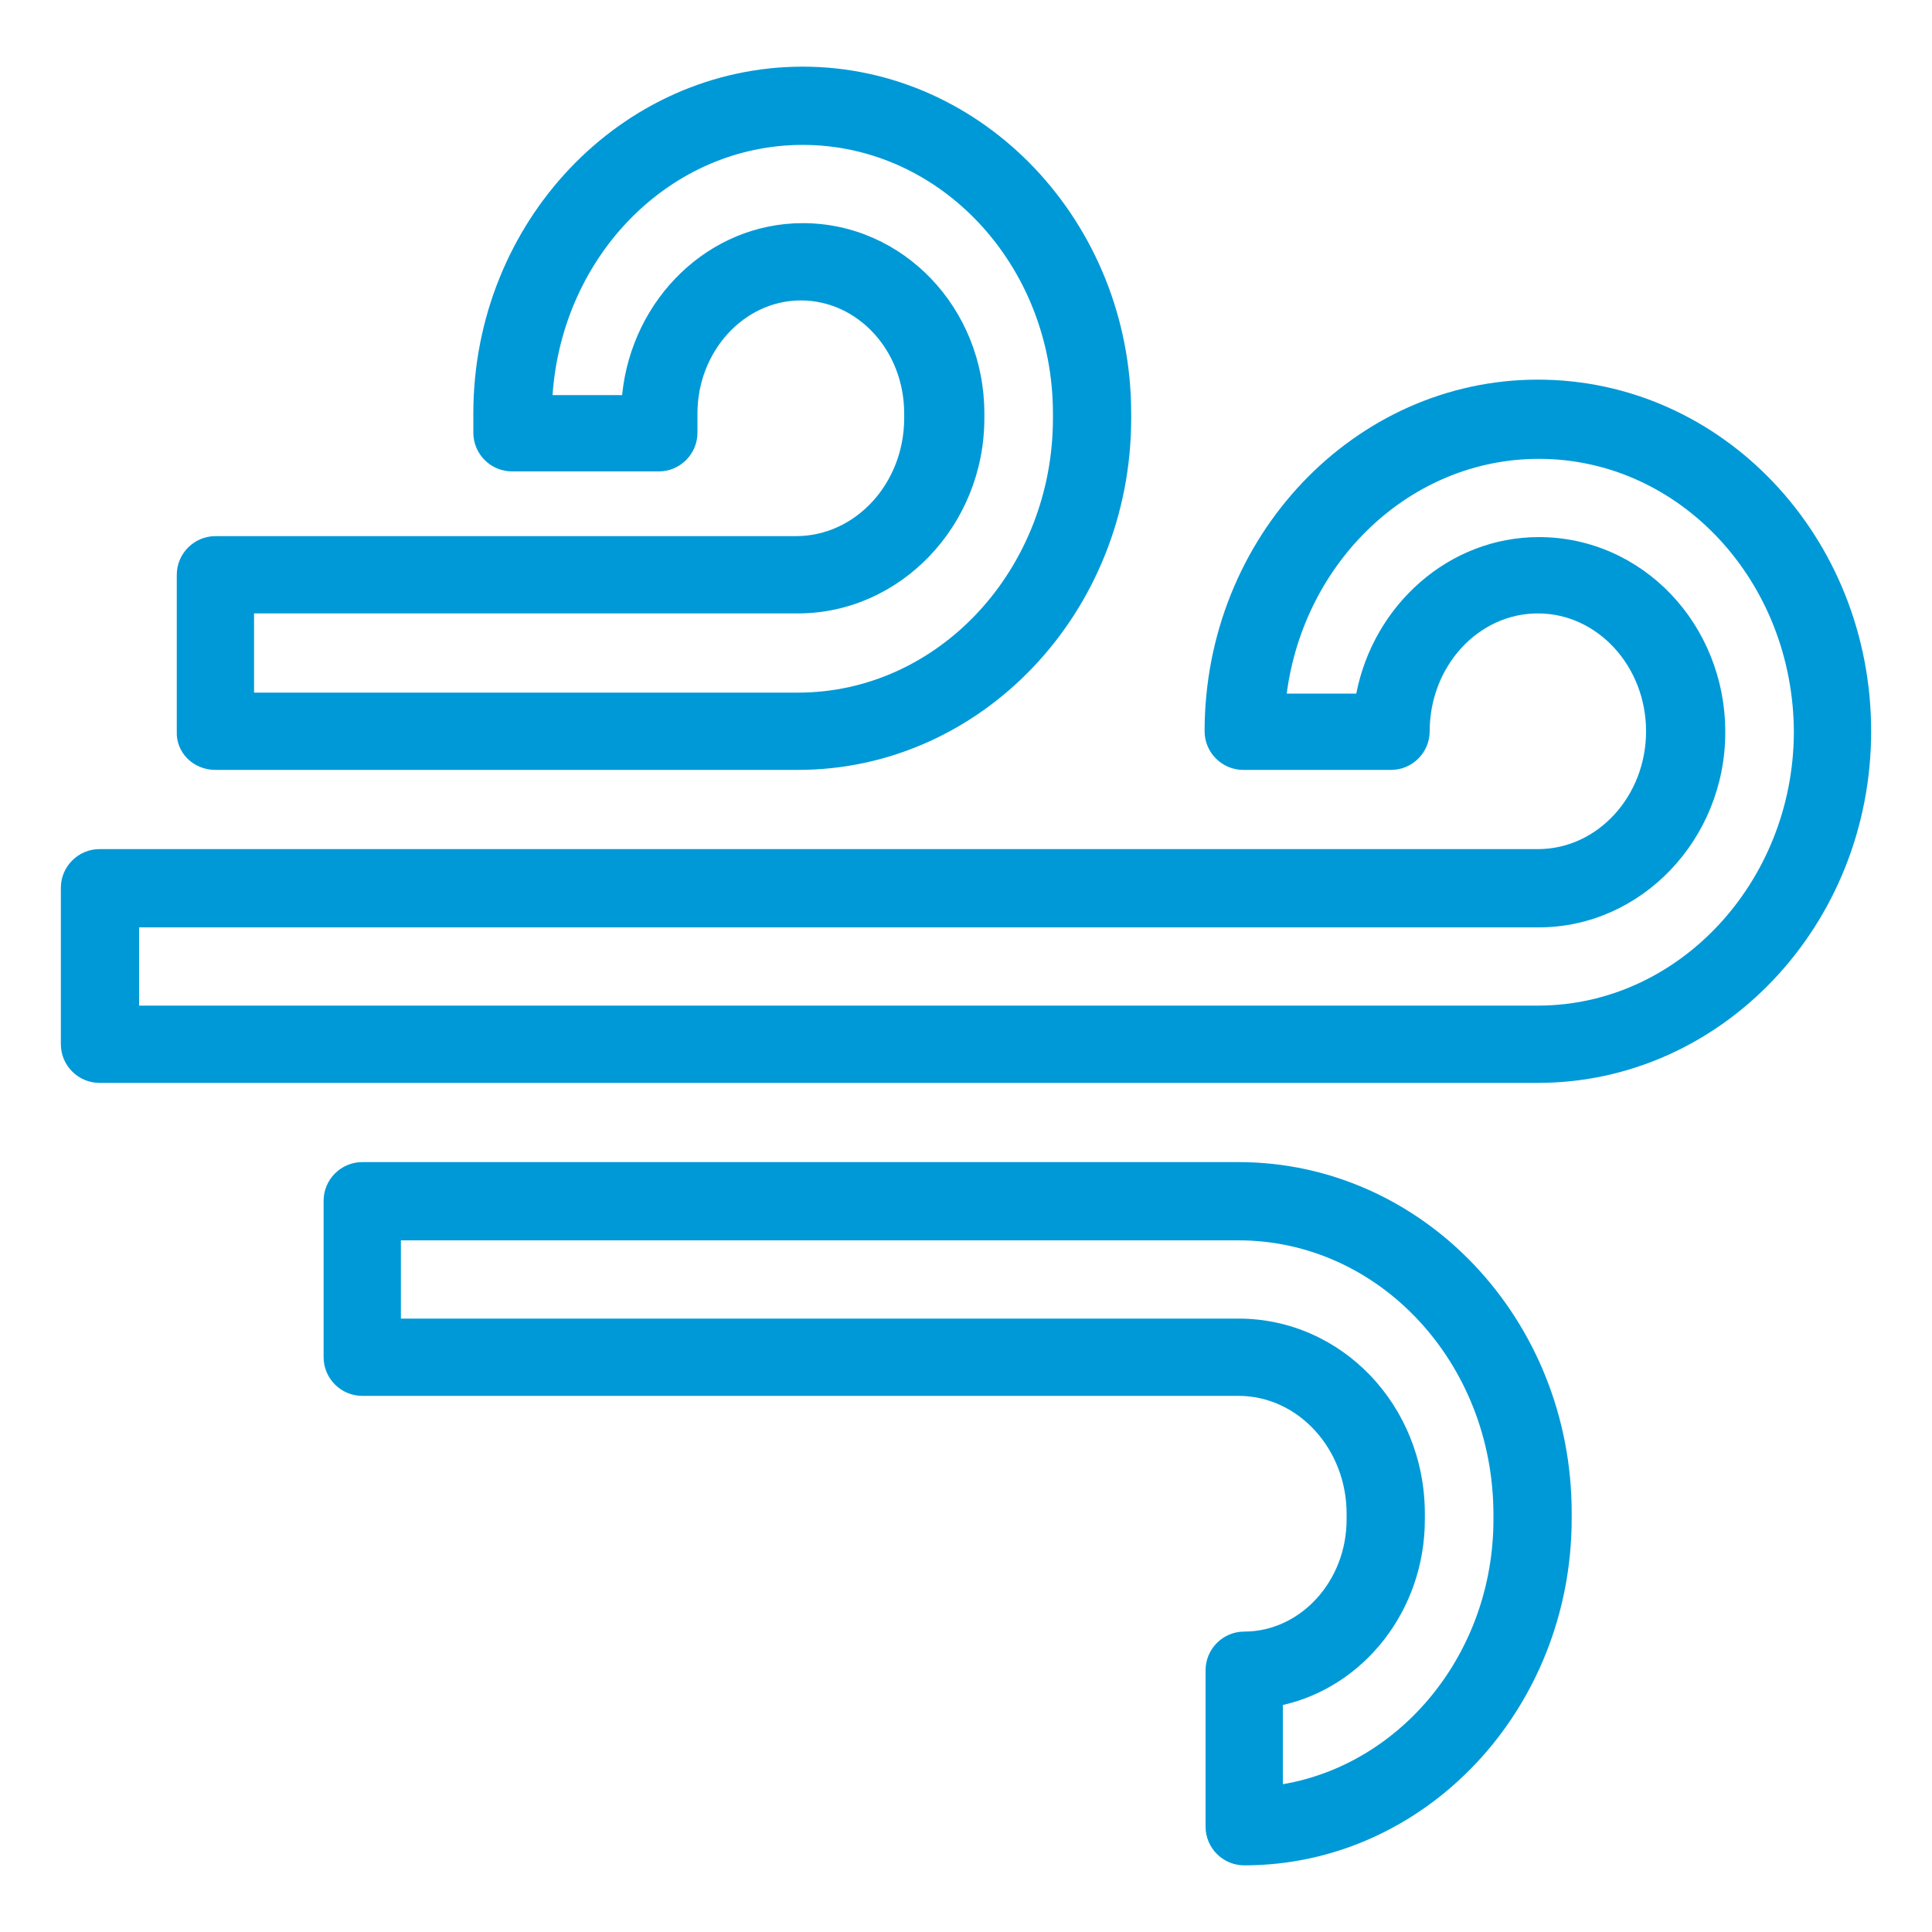 <?xml version="1.0" encoding="utf-8"?>
<!-- Generator: Adobe Illustrator 25.0.0, SVG Export Plug-In . SVG Version: 6.00 Build 0)  -->
<svg version="1.1" id="Layer_1" xmlns="http://www.w3.org/2000/svg" xmlns:xlink="http://www.w3.org/1999/xlink" x="0px" y="0px"
	 viewBox="0 0 200 200" style="enable-background:new 0 0 200 200;" xml:space="preserve">
<style type="text/css">
	.st0{fill:#0099D7;}
</style>
<g>
	<path class="st0" d="M159.2,39.3c-19,0-34.5,16.3-34.5,36.4c0,2.2,1.8,4,4,4H144c2.2,0,4-1.8,4-4c0-6.7,5-12.2,11.2-12.2
		c6.2,0,11.2,5.5,11.2,12.2c0,6.7-5,12.2-11.2,12.2H10.3c-2.2,0-4,1.8-4,4v16.2c0,2.2,1.8,4,4,4h148.9c19,0,34.5-16.3,34.5-36.4
		C193.7,55.6,178.3,39.3,159.2,39.3z M159.2,104.1H14.4v-8.1h144.9c10.6,0,19.3-9.1,19.3-20.2c0-11.2-8.6-20.2-19.3-20.2
		c-9.3,0-17.1,7-18.9,16.2h-7.2c1.8-13.7,12.8-24.3,26.1-24.3c14.6,0,26.4,12.7,26.4,28.4C185.6,91.3,173.8,104.1,159.2,104.1z"/>
	<path class="st0" d="M128.2,120.3H37.5c-2.2,0-4,1.8-4,4v16.2c0,2.2,1.8,4,4,4h90.7c6.2,0,11.2,5.5,11.2,12.2v0.6
		c0,6.4-4.8,11.6-10.6,11.6c-2.2,0-4,1.8-4,4v16.2c0,2.2,1.8,4,4,4c18.7,0,33.9-16.1,33.9-35.9v-0.6
		C162.7,136.6,147.3,120.3,128.2,120.3z M154.6,157.3c0,13.8-9.5,25.3-21.8,27.4v-8.2c8.4-1.9,14.7-9.8,14.7-19.2v-0.6
		c0-11.2-8.6-20.2-19.3-20.2H41.5v-8.1h86.7c14.6,0,26.4,12.7,26.4,28.4V157.3z"/>
	<path class="st0" d="M22.3,79.7h60.3c19,0,34.5-16.3,34.5-36.4v-0.5c0-19.8-15.3-35.9-34-35.9C64.3,6.9,49,23,49,42.8v2
		c0,2.2,1.8,4,4,4h15.2c2.2,0,4-1.8,4-4v-2c0-6.4,4.8-11.7,10.7-11.7c5.9,0,10.7,5.2,10.7,11.7v0.5c0,6.7-5,12.2-11.2,12.2H22.3
		c-2.2,0-4,1.8-4,4v16.2C18.2,77.9,20,79.7,22.3,79.7z M26.3,63.5h56.3c10.6,0,19.3-9.1,19.3-20.2v-0.5c0-10.9-8.4-19.7-18.8-19.7
		c-9.7,0-17.7,7.8-18.7,17.8h-7.2C58.2,26.4,69.4,15,83.1,15C97.4,15,109,27.5,109,42.8v0.5c0,15.6-11.8,28.4-26.4,28.4H26.3V63.5z"
		/>
</g>
</svg>
